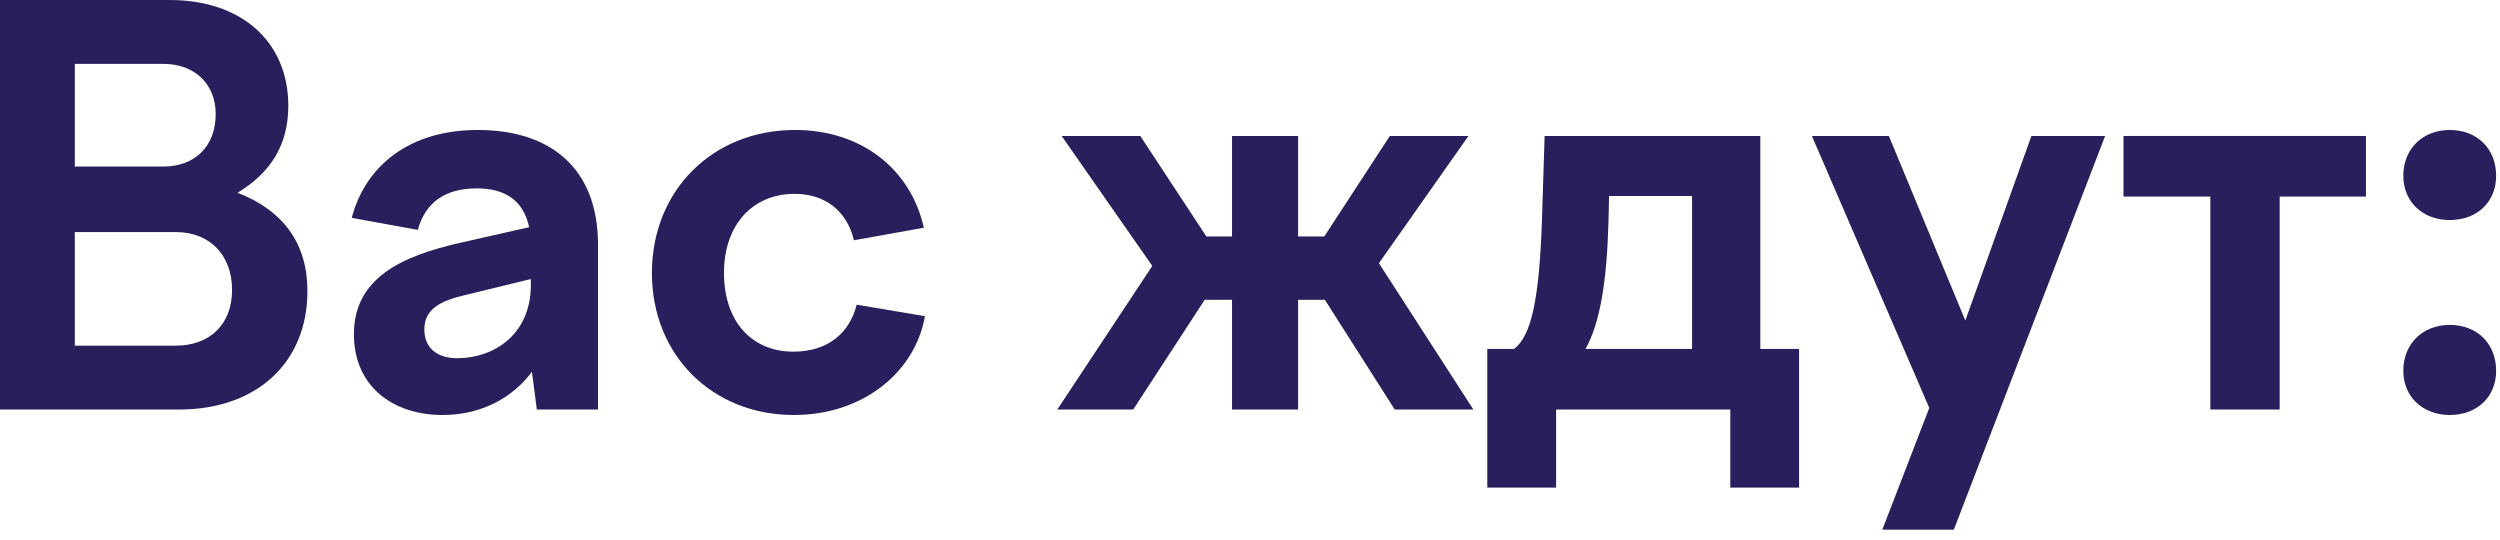 <svg width="139" height="30" viewBox="0 0 139 30" fill="none" xmlns="http://www.w3.org/2000/svg">
<path d="M0 22.77V0H9.442C13.419 0 16.03 2.307 16.03 5.89C16.03 8.137 14.968 9.655 13.207 10.717C15.787 11.719 17.093 13.571 17.093 16.182C17.093 20.19 14.239 22.77 9.958 22.77H0ZM9.078 3.552H4.159V9.26H9.078C10.839 9.26 11.992 8.137 11.992 6.345C11.992 4.676 10.839 3.552 9.078 3.552ZM9.776 12.903H4.159V19.218H9.776C11.659 19.218 12.903 18.034 12.903 16.122C12.903 14.178 11.659 12.903 9.776 12.903Z" fill="#27205D"/>
<path d="M29.848 22.77L29.575 20.676C28.452 22.163 26.721 23.074 24.596 23.074C21.863 23.074 19.677 21.495 19.677 18.581C19.677 15.454 22.349 14.239 25.537 13.511L29.423 12.63C29.089 11.112 28.057 10.474 26.509 10.474C24.778 10.474 23.655 11.233 23.23 12.782L19.556 12.114C20.315 9.23 22.744 7.226 26.569 7.226C30.607 7.226 33.249 9.351 33.249 13.602V22.77H29.848ZM23.594 18.308C23.594 19.37 24.323 19.917 25.416 19.917C27.45 19.917 29.514 18.611 29.514 15.848V15.514L25.78 16.425C24.505 16.729 23.594 17.184 23.594 18.308Z" fill="#27205D"/>
<path d="M36.246 15.18C36.246 10.596 39.616 7.226 44.201 7.226C47.905 7.226 50.637 9.412 51.366 12.66L47.48 13.359C47.085 11.719 45.871 10.778 44.17 10.778C41.893 10.778 40.254 12.448 40.254 15.18C40.254 17.882 41.802 19.552 44.11 19.552C46.022 19.552 47.237 18.52 47.632 16.941L51.427 17.579C50.88 20.706 47.965 23.074 44.14 23.074C39.586 23.074 36.246 19.734 36.246 15.18Z" fill="#27205D"/>
<path d="M63.4 7.56L67.073 13.146H68.501V7.56H72.174V13.146H73.631L77.275 7.56H81.647L76.668 14.634L81.92 22.77H77.548L73.662 16.668H72.174V22.77H68.501V16.668H66.982L63.005 22.77H58.785L64.068 14.786L59.028 7.56H63.4Z" fill="#27205D"/>
<path d="M82.694 27.112V19.4H84.181C85.153 18.672 85.578 16.607 85.73 12.326L85.881 7.56H97.874V19.4H100.029V27.112H96.204V22.77H86.519V27.112H82.694ZM89.434 12.266C89.343 15.605 88.978 17.913 88.159 19.4H94.079V10.899H89.464L89.434 12.266Z" fill="#27205D"/>
<path d="M100.741 7.56H105.021L109.272 17.822L112.946 7.56H117.044L108.634 29.45H104.657L107.268 22.679L100.741 7.56Z" fill="#27205D"/>
<path d="M122.894 22.77V10.93H118.066V7.56H131.546V10.93H126.749V22.77H122.894Z" fill="#27205D"/>
<path d="M136.204 12.235C134.717 12.235 133.624 11.233 133.624 9.776C133.624 8.258 134.717 7.226 136.204 7.226C137.722 7.226 138.785 8.258 138.785 9.776C138.785 11.233 137.722 12.235 136.204 12.235ZM136.204 23.074C134.717 23.074 133.624 22.072 133.624 20.615C133.624 19.097 134.717 18.065 136.204 18.065C137.722 18.065 138.785 19.097 138.785 20.615C138.785 22.072 137.722 23.074 136.204 23.074Z" fill="#27205D"/>
</svg>
